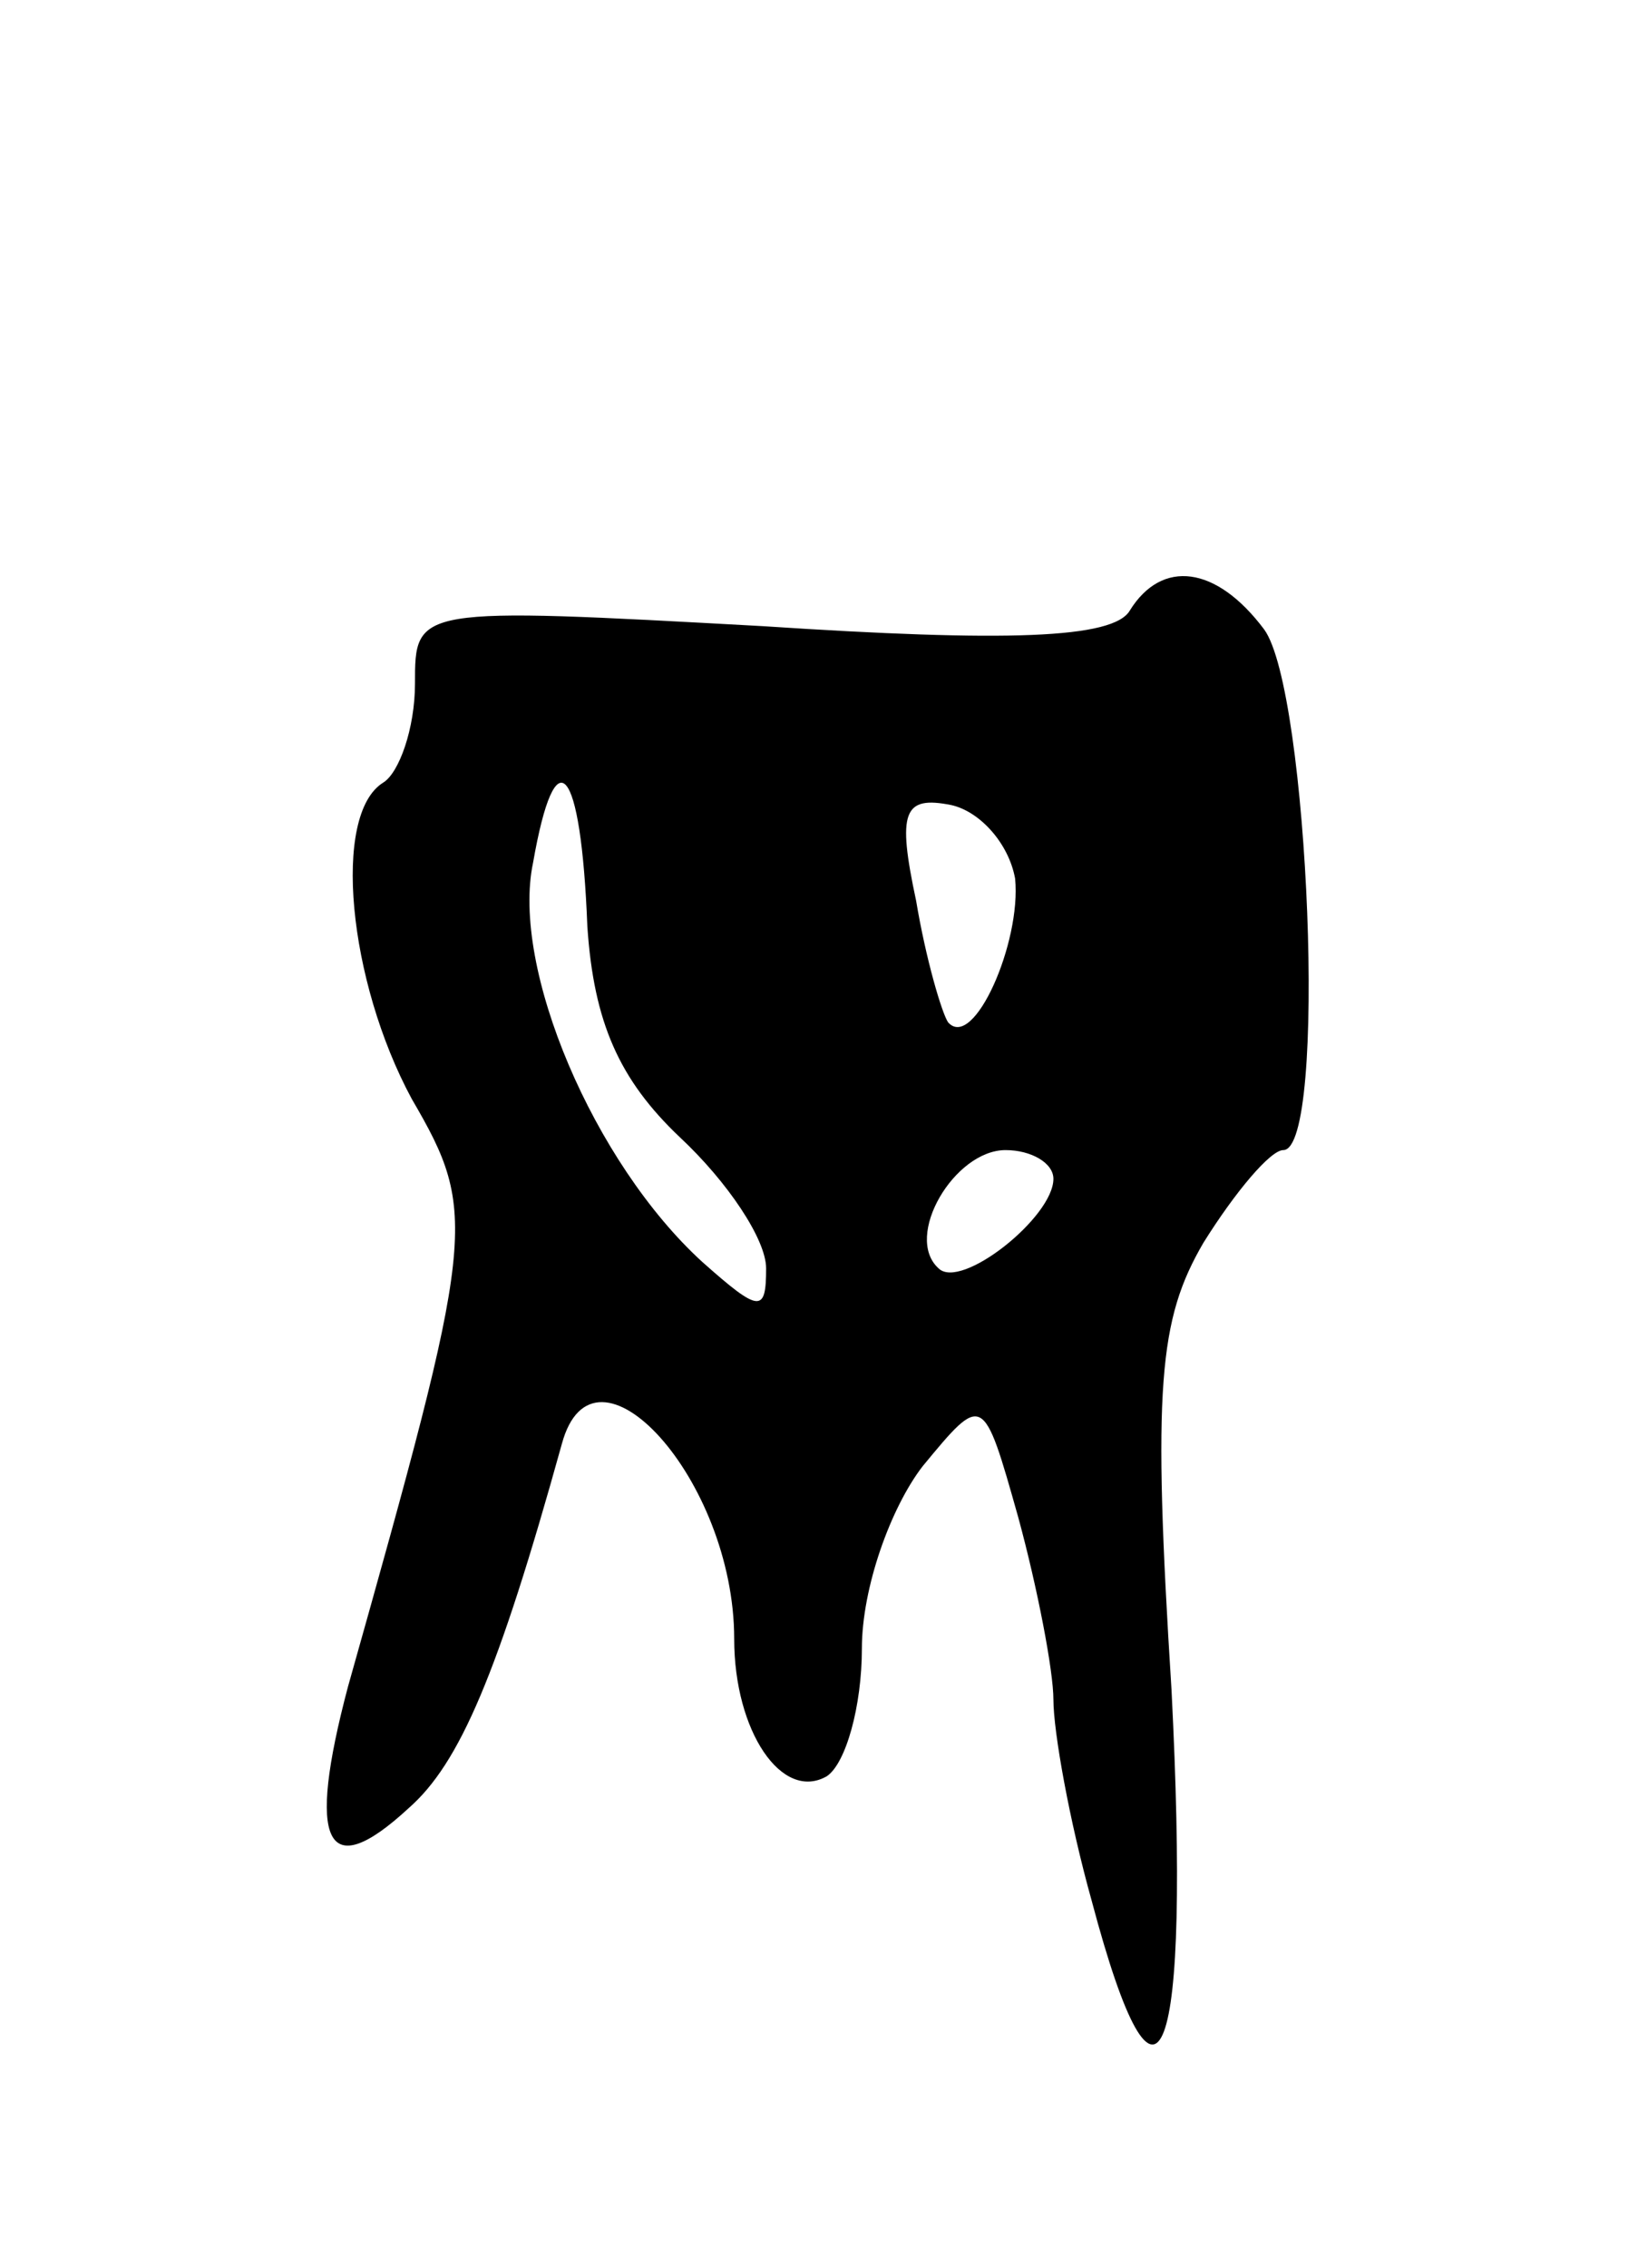 <svg version="1.0" xmlns="http://www.w3.org/2000/svg" width="51" height="71" viewBox="0 0 51 71" ><g transform="translate(0,71) scale(0.1,-0.1)" ><path d="M354 519 c-5 -9 -39 -10 -115 -5 -109 6 -109 6 -109 -18 0 -14 -5 -28 -10 -31 -16 -10 -11 -62 9 -99 21 -36 20 -42 -20 -184 -13 -49 -7 -62 19 -38 16 14 28 42 48 114 10 37 54 -11 54 -61 0 -29 15 -51 29 -43 6 4 11 22 11 40 0 19 9 44 19 57 19 23 19 23 30 -16 6 -22 11 -48 11 -57 0 -10 5 -38 12 -63 21 -79 31 -52 25 66 -6 95 -4 116 10 140 10 16 21 29 25 29 14 0 8 144 -6 163 -15 20 -32 22 -42 6z m-170 -99 c2 -30 10 -48 29 -66 15 -14 27 -32 27 -41 0 -14 -2 -14 -20 2 -34 31 -60 92 -53 125 7 40 15 31 17 -20z m134 15 c2 -20 -13 -54 -21 -45 -2 3 -7 20 -10 38 -6 28 -4 33 11 30 9 -2 18 -12 20 -23z m12 -94 c0 -12 -29 -35 -36 -28 -11 10 5 37 21 37 8 0 15 -4 15 -9z"/></g></svg> 
